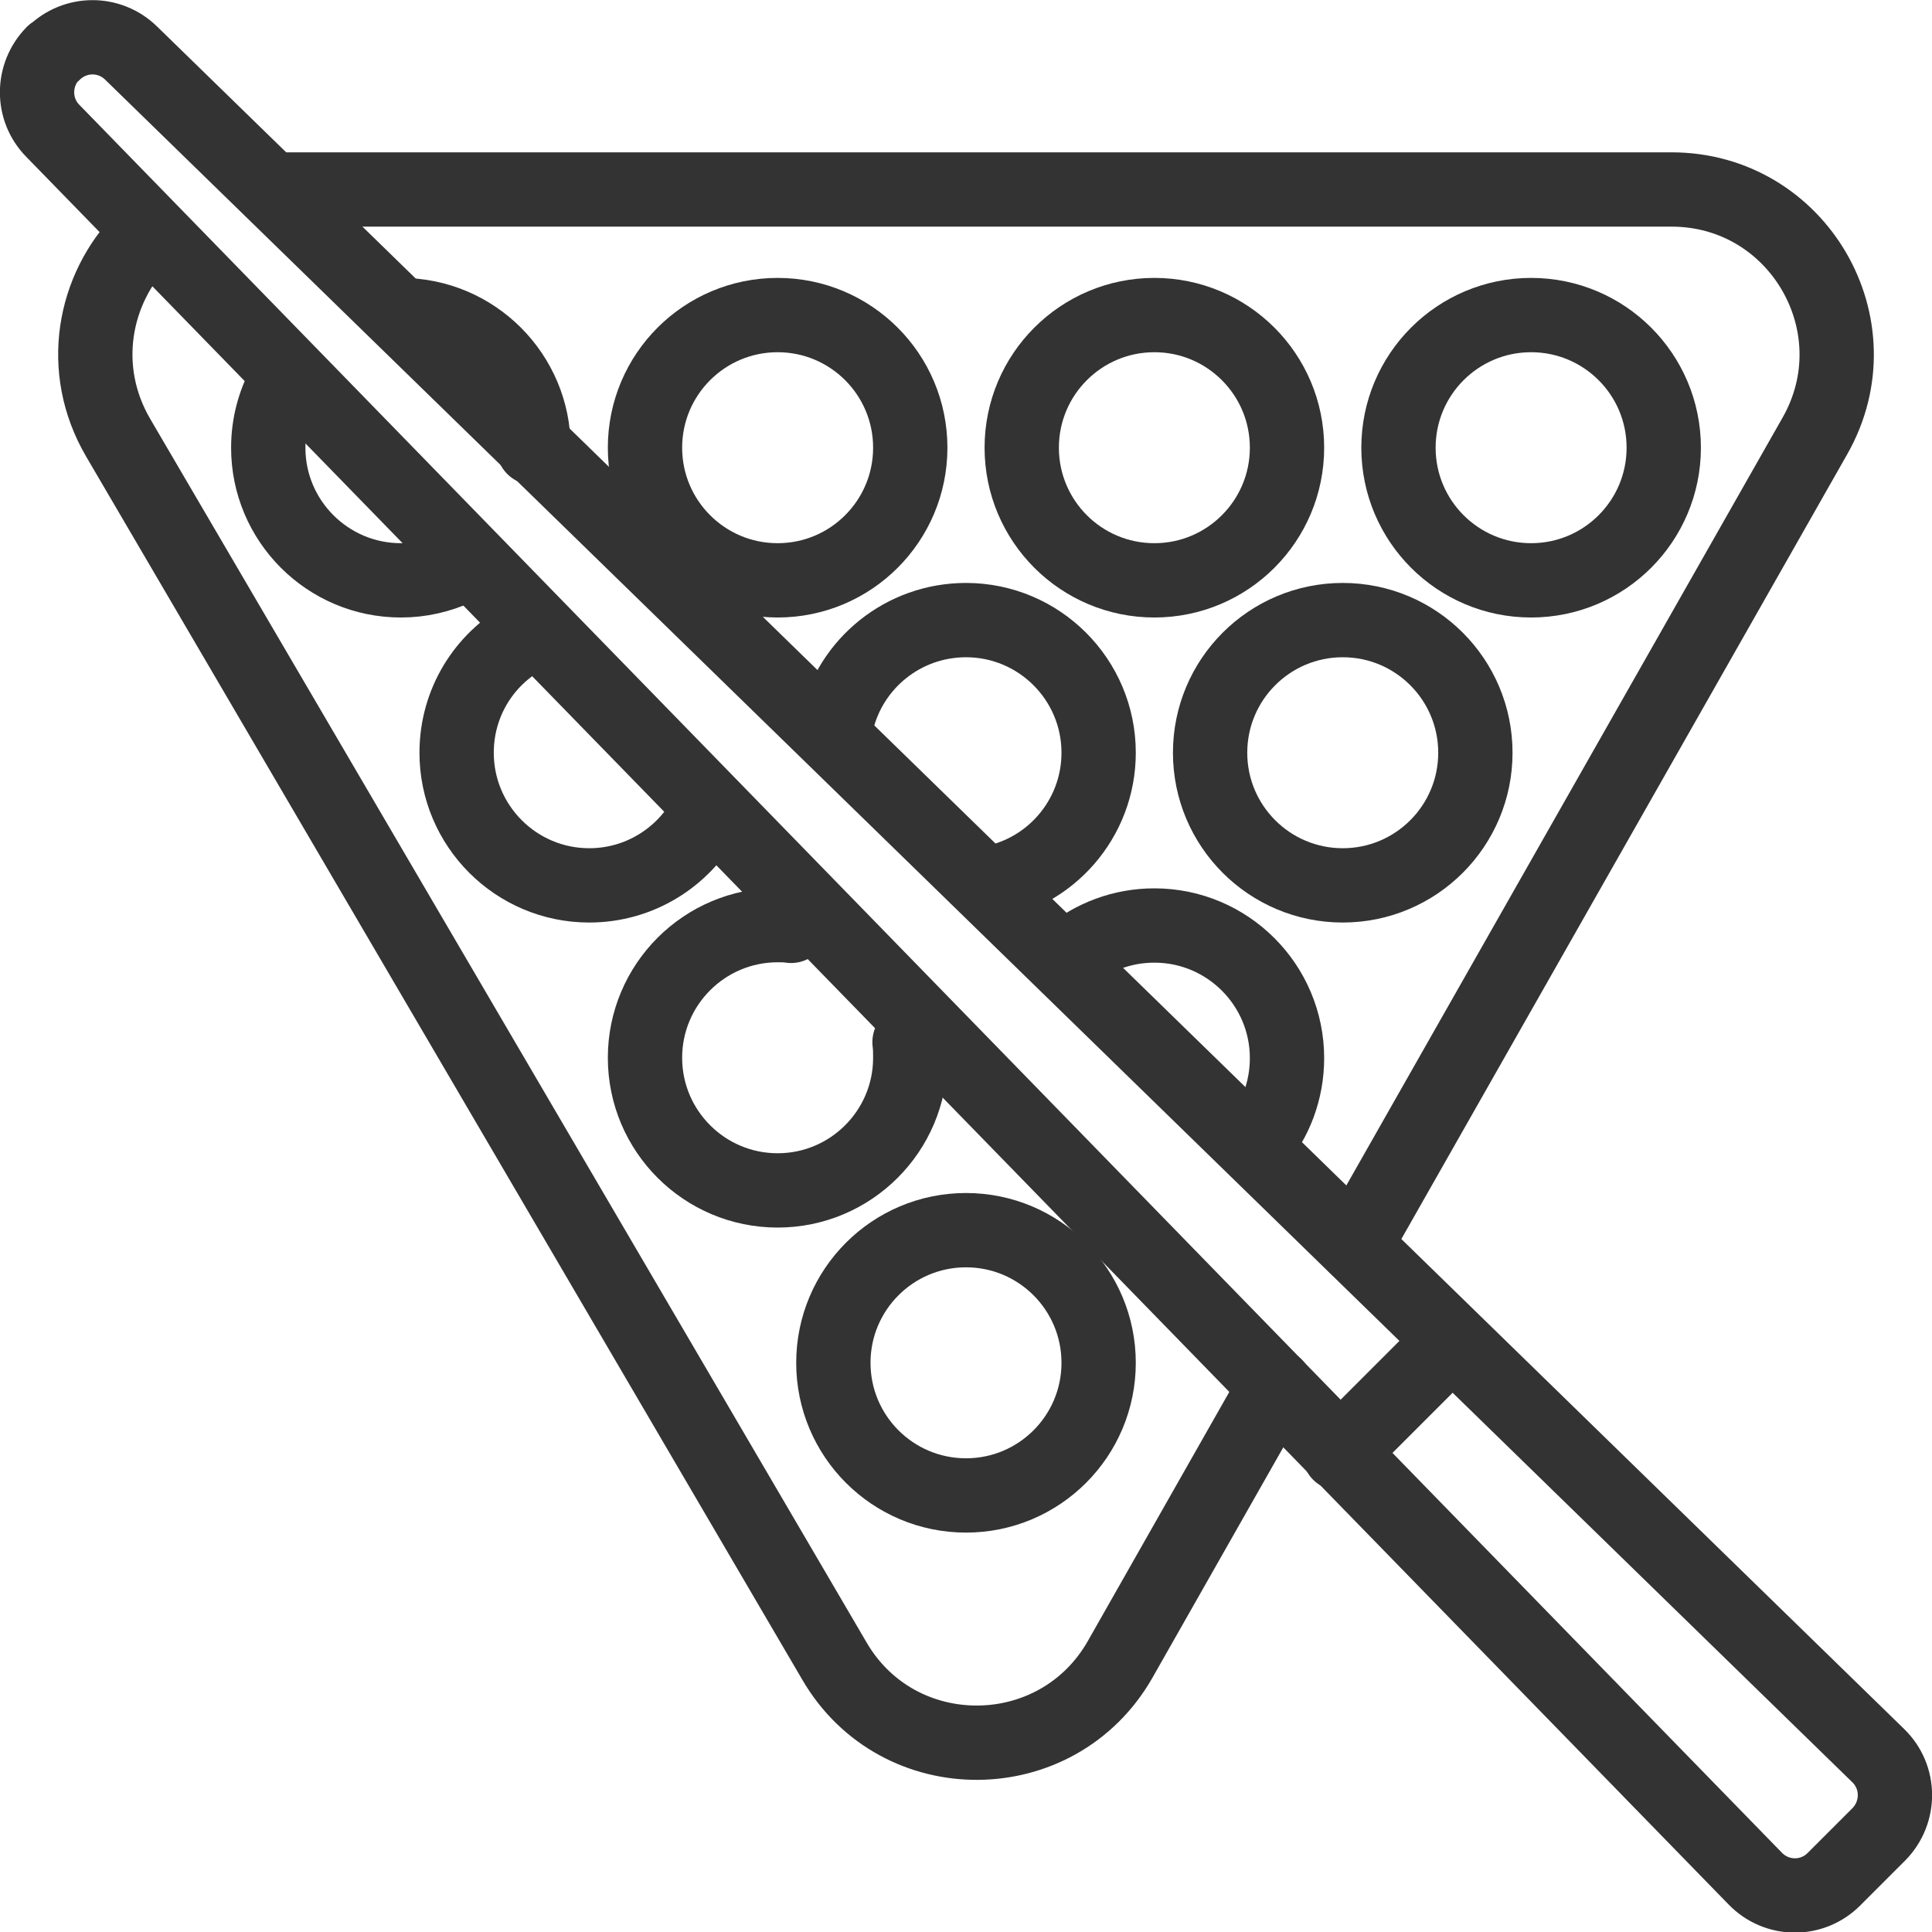 <?xml version="1.0" encoding="UTF-8"?><svg id="Layer_1" xmlns="http://www.w3.org/2000/svg" viewBox="0 0 52 52"><defs><style>.cls-1{fill:none;stroke:#333;stroke-linecap:round;stroke-linejoin:round;stroke-width:2px;}</style></defs><path class="cls-1" d="M10.79,8.48c1.97,0,3.57,1.6,3.57,3.57"/><path class="cls-1" d="M12.29,15.29c-.46.21-.96.33-1.5.33-1.97,0-3.57-1.6-3.57-3.57,0-.62.16-1.2.43-1.7"/><circle class="cls-1" cx="20.93" cy="12.05" r="3.57"/><circle class="cls-1" cx="31.07" cy="12.05" r="3.57"/><circle class="cls-1" cx="41.21" cy="12.05" r="3.57"/><path class="cls-1" d="M18.99,21.98c-.61,1.1-1.78,1.85-3.13,1.85-1.97,0-3.57-1.6-3.57-3.57,0-1.34.73-2.5,1.82-3.11"/><path class="cls-1" d="M22.52,19.44c.37-1.58,1.79-2.75,3.48-2.75,1.97,0,3.57,1.6,3.57,3.57,0,1.79-1.32,3.28-3.05,3.53"/><circle class="cls-1" cx="36.14" cy="20.26" r="3.57"/><path class="cls-1" d="M24.48,28.05c.02.14.02.28.02.42,0,1.97-1.6,3.57-3.57,3.57s-3.57-1.6-3.57-3.57,1.6-3.57,3.57-3.57c.12,0,.24,0,.36.02"/><path class="cls-1" d="M28.79,25.73c.62-.51,1.41-.82,2.28-.82,1.97,0,3.57,1.6,3.57,3.57,0,.87-.31,1.68-.84,2.3"/><circle class="cls-1" cx="26" cy="36.68" r="3.57"/><path class="cls-1" d="M7.45,5.1h37.54c3.4,0,5.54,3.67,3.86,6.63l-12.38,21.79"/><path class="cls-1" d="M34.33,37.3l-4.18,7.36c-1.69,2.97-5.97,3-7.69.05L3.18,11.78c-1.08-1.85-.66-4,.66-5.35"/><path class="cls-1" d="M1.44,1.44h0c.58-.58,1.51-.58,2.09-.01l47.02,45.82c.6.58.6,1.53.02,2.12l-1.21,1.21c-.59.59-1.54.58-2.12-.02L1.42,3.52c-.57-.58-.56-1.51.01-2.09Z"/><line class="cls-1" x1="38.91" y1="36.26" x2="36.05" y2="39.12"/></svg>